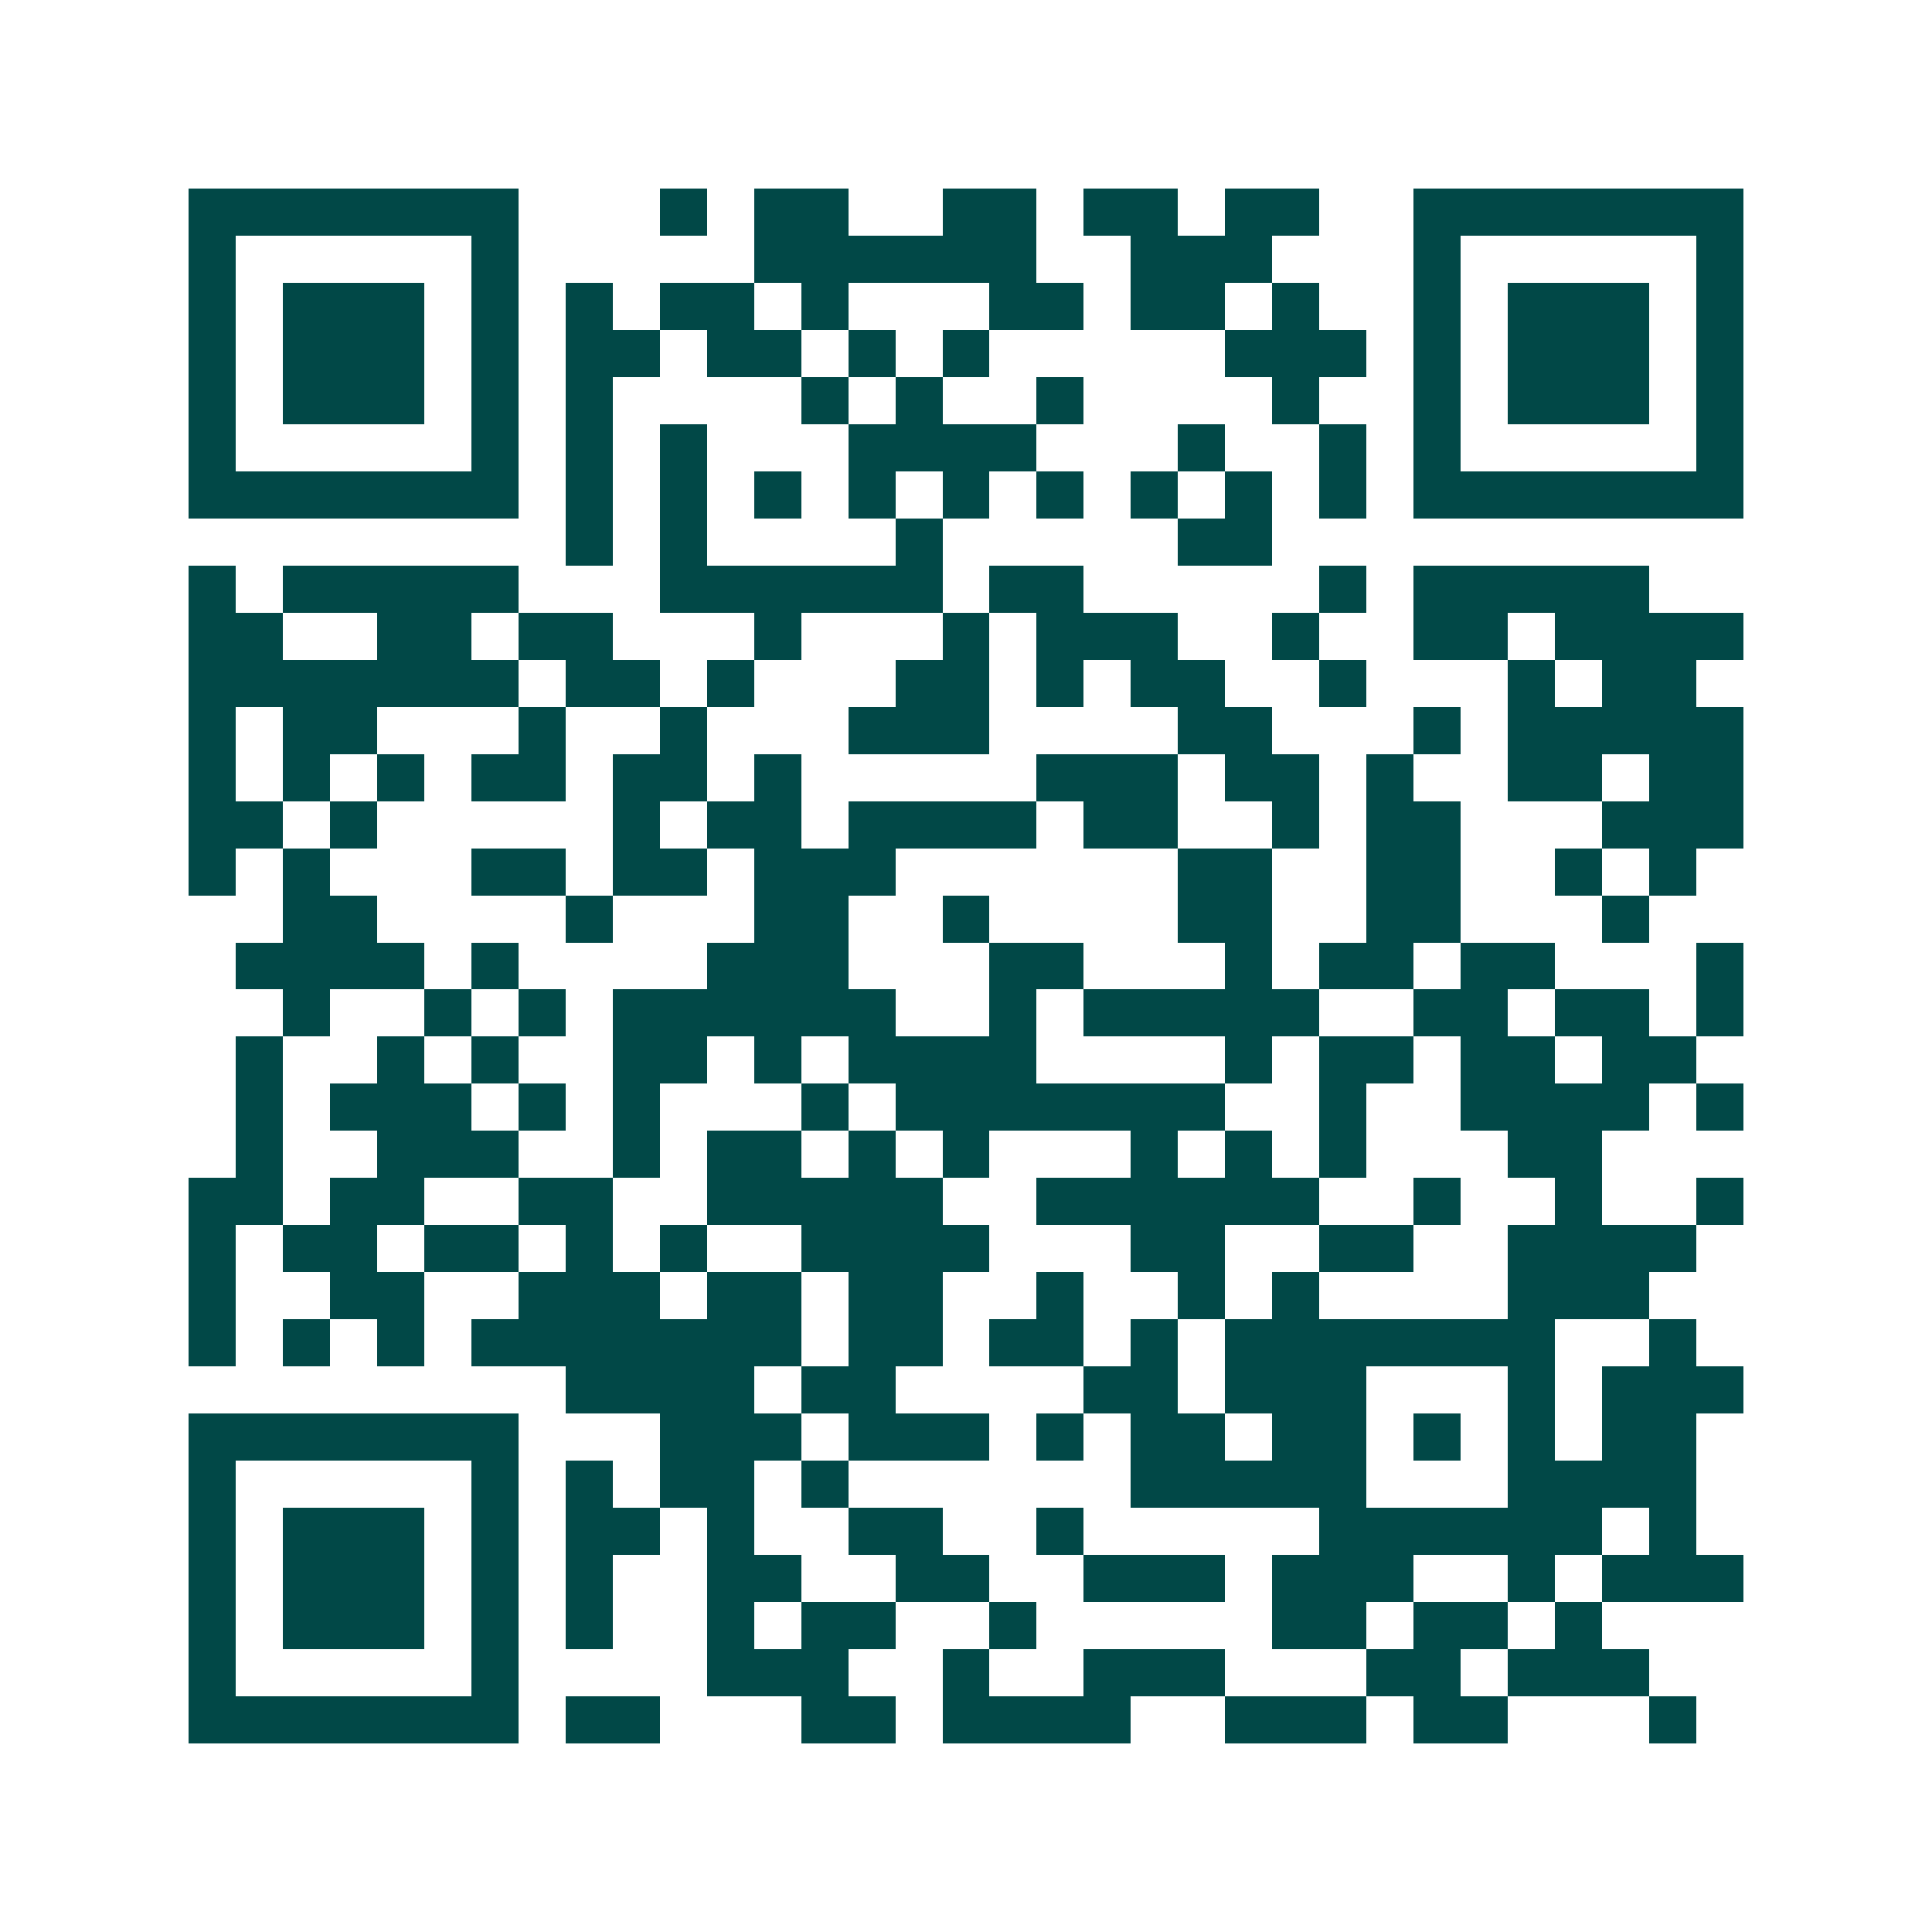 <svg xmlns="http://www.w3.org/2000/svg" width="200" height="200" viewBox="0 0 41 41" shape-rendering="crispEdges"><path fill="#ffffff" d="M0 0h41v41H0z"/><path stroke="#014847" d="M4 4.5h7m3 0h1m1 0h2m2 0h2m1 0h2m1 0h2m2 0h7M4 5.5h1m5 0h1m5 0h6m2 0h3m3 0h1m5 0h1M4 6.5h1m1 0h3m1 0h1m1 0h1m1 0h2m1 0h1m3 0h2m1 0h2m1 0h1m2 0h1m1 0h3m1 0h1M4 7.5h1m1 0h3m1 0h1m1 0h2m1 0h2m1 0h1m1 0h1m5 0h3m1 0h1m1 0h3m1 0h1M4 8.5h1m1 0h3m1 0h1m1 0h1m4 0h1m1 0h1m2 0h1m4 0h1m2 0h1m1 0h3m1 0h1M4 9.5h1m5 0h1m1 0h1m1 0h1m3 0h4m3 0h1m2 0h1m1 0h1m5 0h1M4 10.5h7m1 0h1m1 0h1m1 0h1m1 0h1m1 0h1m1 0h1m1 0h1m1 0h1m1 0h1m1 0h7M12 11.5h1m1 0h1m4 0h1m5 0h2M4 12.5h1m1 0h5m3 0h6m1 0h2m5 0h1m1 0h5M4 13.5h2m2 0h2m1 0h2m3 0h1m3 0h1m1 0h3m2 0h1m2 0h2m1 0h4M4 14.5h7m1 0h2m1 0h1m3 0h2m1 0h1m1 0h2m2 0h1m3 0h1m1 0h2M4 15.5h1m1 0h2m3 0h1m2 0h1m3 0h3m4 0h2m3 0h1m1 0h5M4 16.5h1m1 0h1m1 0h1m1 0h2m1 0h2m1 0h1m5 0h3m1 0h2m1 0h1m2 0h2m1 0h2M4 17.5h2m1 0h1m5 0h1m1 0h2m1 0h4m1 0h2m2 0h1m1 0h2m3 0h3M4 18.5h1m1 0h1m3 0h2m1 0h2m1 0h3m6 0h2m2 0h2m2 0h1m1 0h1M6 19.5h2m4 0h1m3 0h2m2 0h1m4 0h2m2 0h2m3 0h1M5 20.5h4m1 0h1m4 0h3m3 0h2m3 0h1m1 0h2m1 0h2m3 0h1M6 21.5h1m2 0h1m1 0h1m1 0h6m2 0h1m1 0h5m2 0h2m1 0h2m1 0h1M5 22.5h1m2 0h1m1 0h1m2 0h2m1 0h1m1 0h4m4 0h1m1 0h2m1 0h2m1 0h2M5 23.5h1m1 0h3m1 0h1m1 0h1m3 0h1m1 0h7m2 0h1m2 0h4m1 0h1M5 24.5h1m2 0h3m2 0h1m1 0h2m1 0h1m1 0h1m3 0h1m1 0h1m1 0h1m3 0h2M4 25.5h2m1 0h2m2 0h2m2 0h5m2 0h6m2 0h1m2 0h1m2 0h1M4 26.5h1m1 0h2m1 0h2m1 0h1m1 0h1m2 0h4m3 0h2m2 0h2m2 0h4M4 27.5h1m2 0h2m2 0h3m1 0h2m1 0h2m2 0h1m2 0h1m1 0h1m4 0h3M4 28.5h1m1 0h1m1 0h1m1 0h7m1 0h2m1 0h2m1 0h1m1 0h7m2 0h1M12 29.5h4m1 0h2m4 0h2m1 0h3m3 0h1m1 0h3M4 30.5h7m3 0h3m1 0h3m1 0h1m1 0h2m1 0h2m1 0h1m1 0h1m1 0h2M4 31.5h1m5 0h1m1 0h1m1 0h2m1 0h1m6 0h5m3 0h4M4 32.5h1m1 0h3m1 0h1m1 0h2m1 0h1m2 0h2m2 0h1m5 0h6m1 0h1M4 33.5h1m1 0h3m1 0h1m1 0h1m2 0h2m2 0h2m2 0h3m1 0h3m2 0h1m1 0h3M4 34.5h1m1 0h3m1 0h1m1 0h1m2 0h1m1 0h2m2 0h1m5 0h2m1 0h2m1 0h1M4 35.5h1m5 0h1m4 0h3m2 0h1m2 0h3m3 0h2m1 0h3M4 36.5h7m1 0h2m3 0h2m1 0h4m2 0h3m1 0h2m3 0h1"/></svg>
